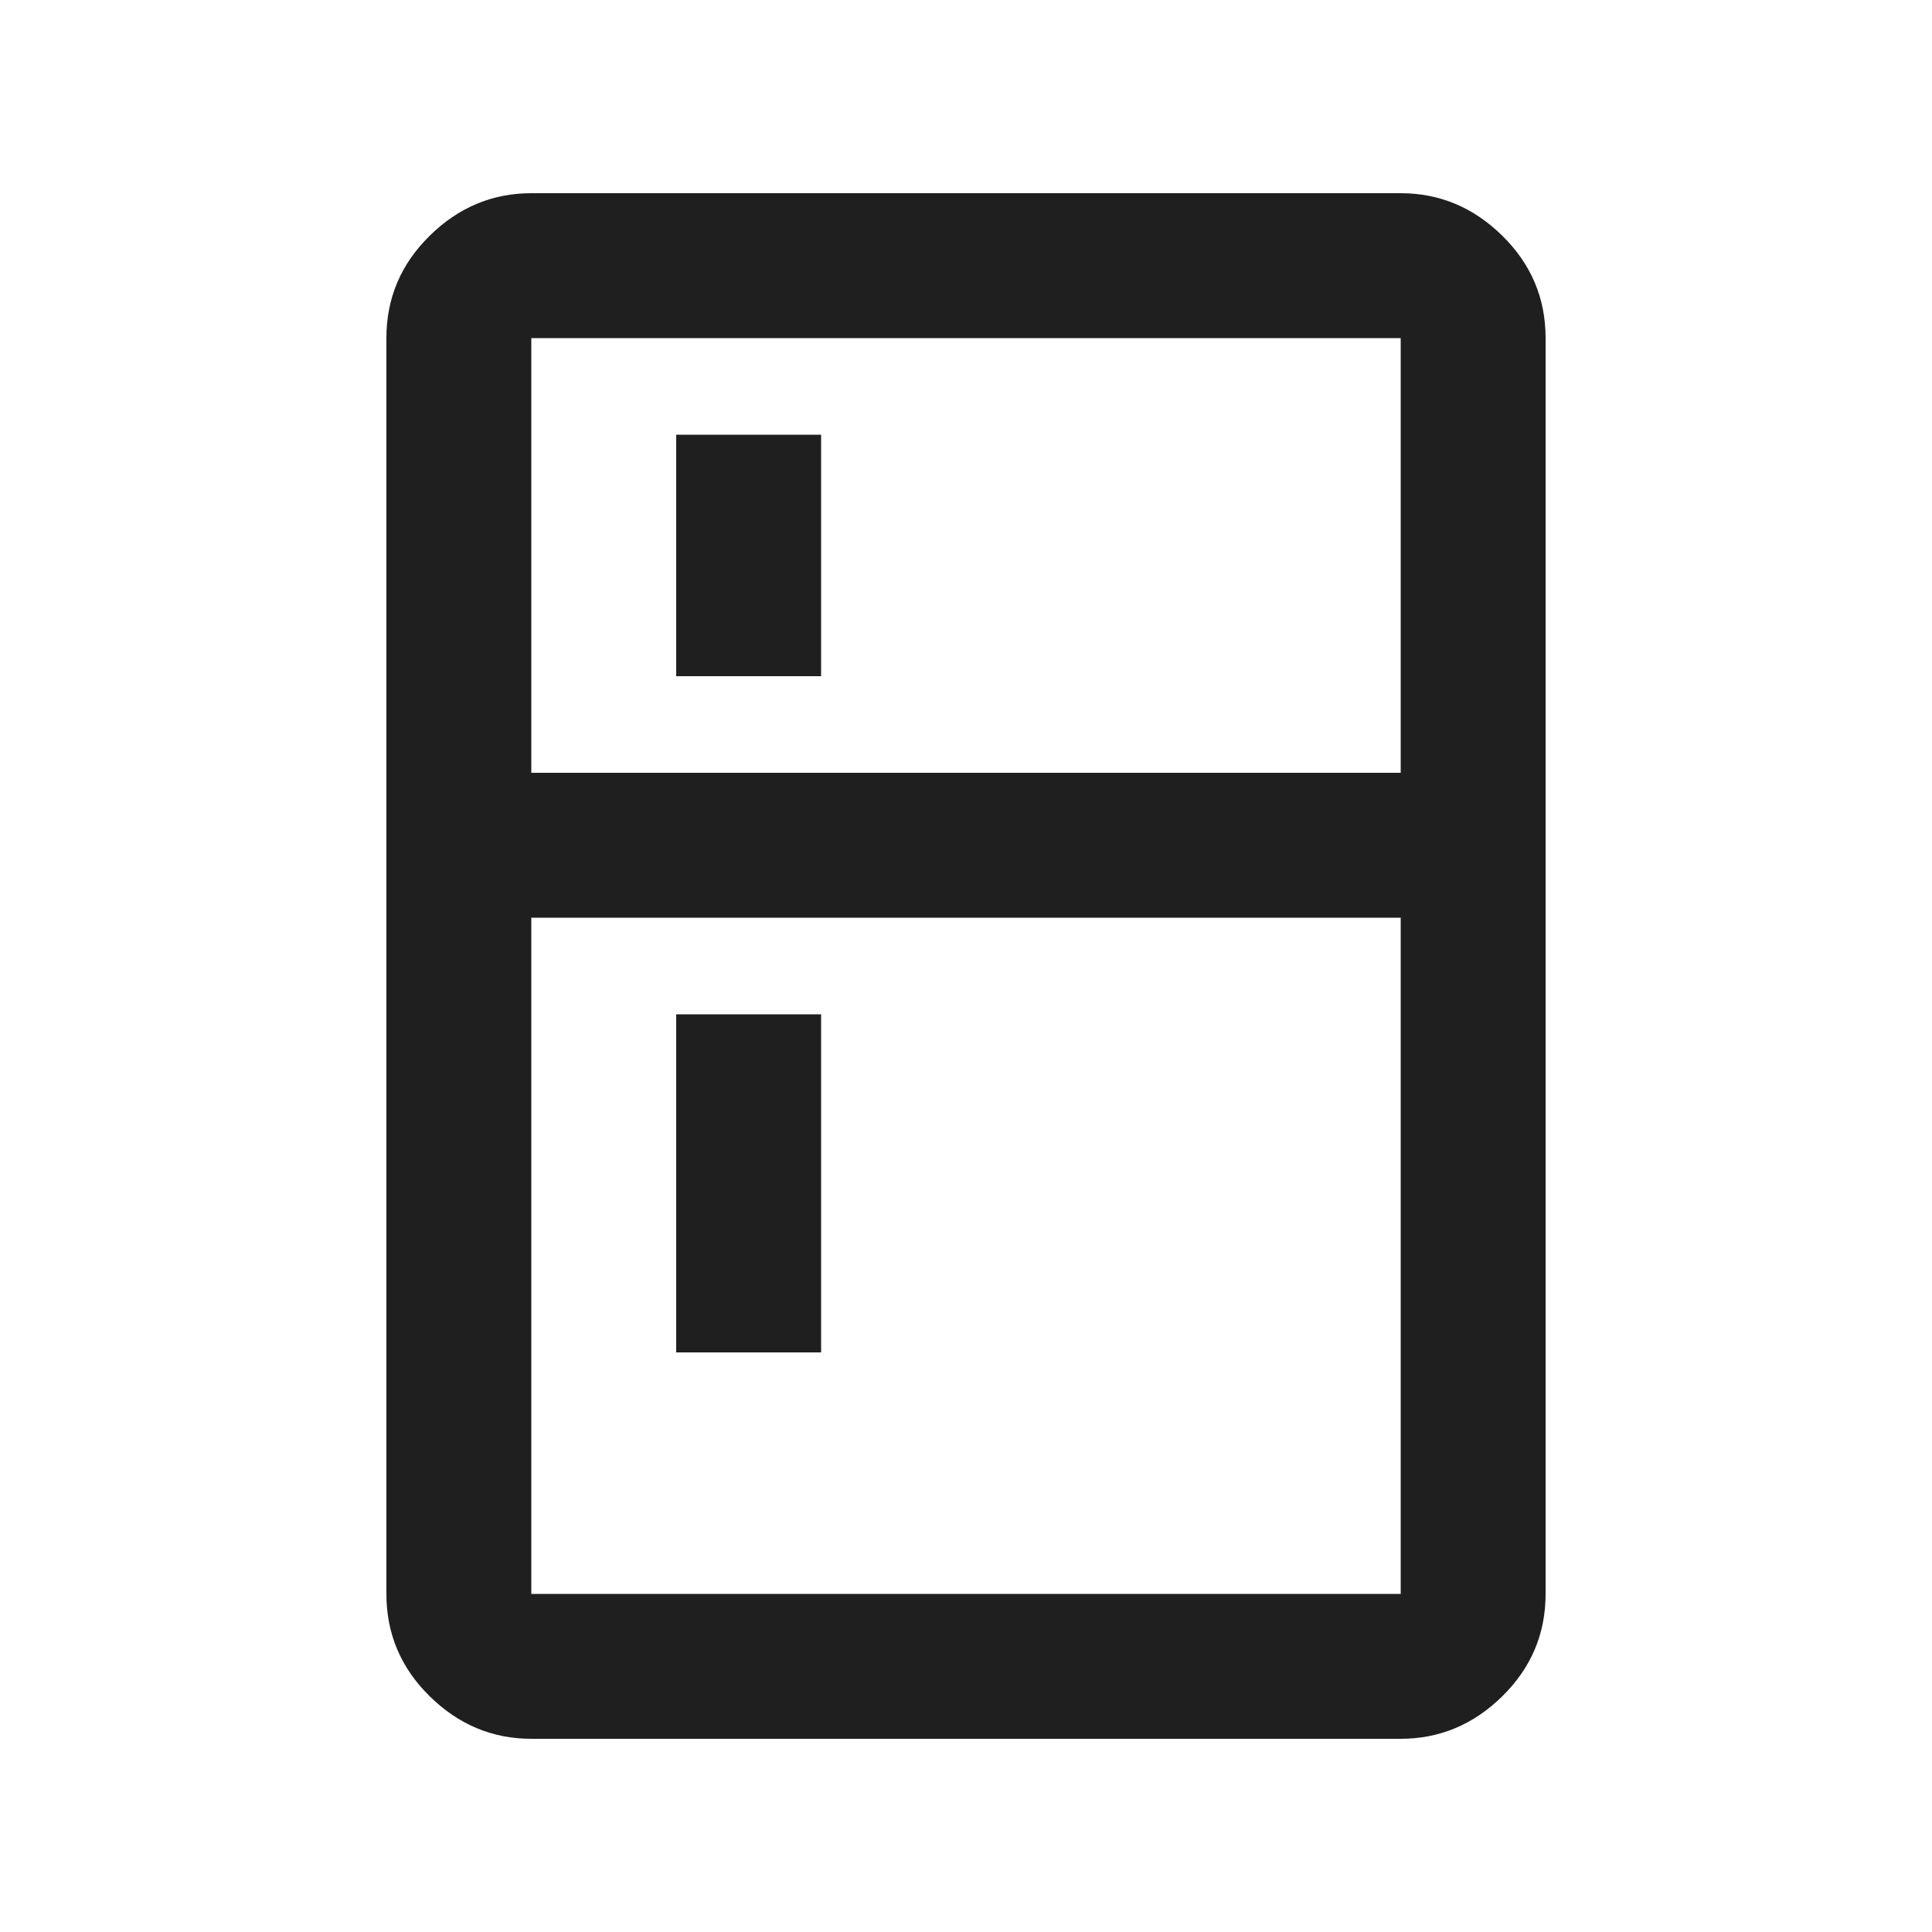 <svg xmlns="http://www.w3.org/2000/svg" height="20px" viewBox="0 -960 960 960" width="20px" fill="#1f1f1f"><path d="M336-624v-120h72v120h-72Zm0 336v-168h72v168h-72ZM264-96q-29 0-50.5-21.15T192-168v-624q0-29.7 21.5-50.85Q235-864 264-864h432q29 0 50.5 21.15T768-792v624q0 29.7-21.5 50.85Q725-96 696-96H264Zm0-72h432v-336H264v336Zm0-408h432v-216H264v216Z"/></svg>